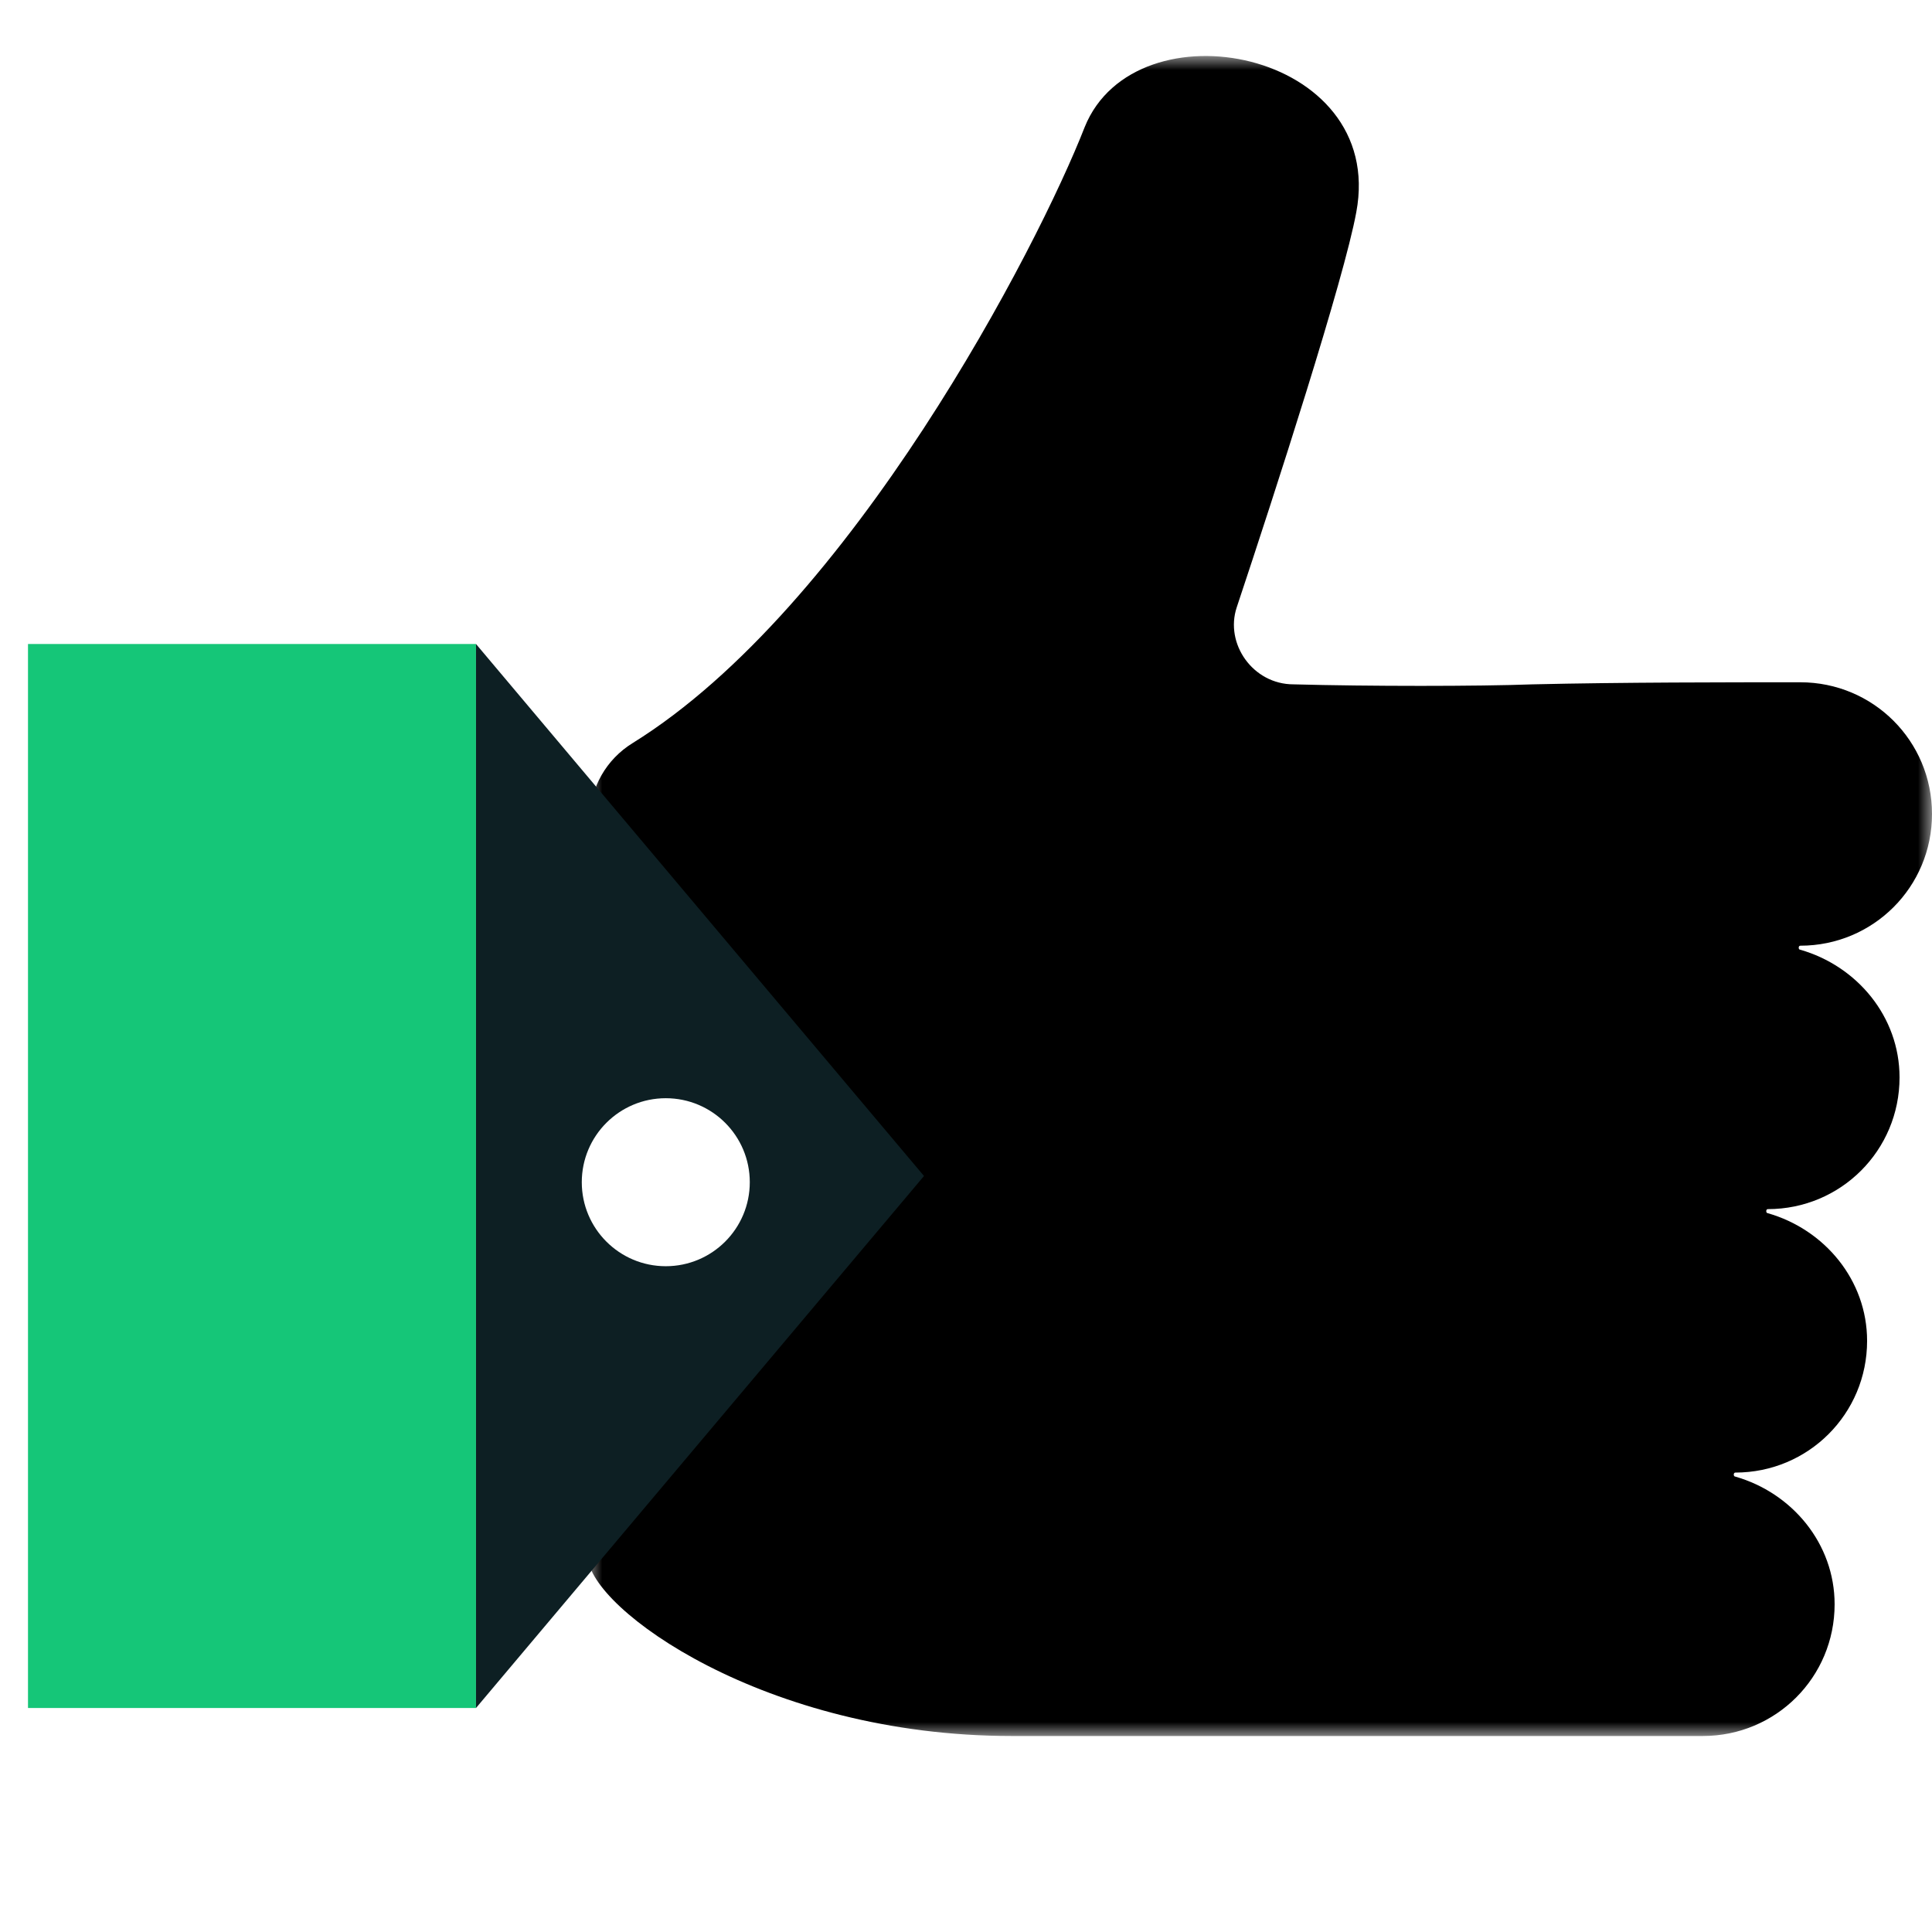 <?xml version="1.0" encoding="UTF-8"?>
<svg width="69px" height="69px" viewBox="0 0 69 69" version="1.1" xmlns="http://www.w3.org/2000/svg" xmlns:xlink="http://www.w3.org/1999/xlink">
    <title>Icon - Pos: Thumbs up</title>
    <defs>
        <filter id="filter-1">
            <feColorMatrix in="SourceGraphic" type="matrix" values="0 0 0 0 0.69 0 0 0 0 0.749 0 0 0 0 0.761 0 0 0 1 0"></feColorMatrix>
        </filter>
        <polygon id="path-2" points="0 0 48 0 48 60 0 60"></polygon>
    </defs>
    <g id="Icon---Pos:-Thumbs-up" stroke="none" stroke-width="1" fill="none" fill-rule="evenodd">
        <g filter="url(#filter-1)" id="Group-3">
            <g transform="translate(21, 2)">
                <mask id="mask-3" fill="white">
                    <use xlink:href="#path-2"></use>
                </mask>
                <g id="Clip-2"></g>
                <path d="M15.132,60 L39.816,60 C42.424,60 44.522,57.903 44.522,55.296 C44.522,53.125 43,51.315 40.976,50.736 C40.902,50.736 40.902,50.592 40.976,50.592 C43.583,50.592 45.682,48.494 45.682,45.888 C45.682,43.716 44.16,41.907 42.135,41.328 C42.062,41.328 42.062,41.183 42.135,41.183 C44.743,41.183 46.841,39.086 46.841,36.479 C46.841,34.308 45.32,32.499 43.295,31.919 C43.221,31.919 43.221,31.775 43.295,31.775 C45.902,31.775 48,29.678 48,27.071 C48,24.464 45.902,22.367 43.295,22.367 C40.687,22.367 36.924,22.367 33.74,22.441 C31.786,22.514 27.874,22.514 25.197,22.441 C23.749,22.441 22.736,20.993 23.169,19.69 C24.543,15.566 27.003,7.967 27.439,5.578 C28.524,-0.212 19.549,-1.948 17.739,2.539 C16.074,6.807 9.414,19.69 1.595,24.538 C0.654,25.117 0.074,26.13 0.074,27.215 L0,53.631 C0.074,55.44 6.298,60 15.132,60 Z" id="Fill-1" fill="#000000" mask="url(#mask-3)"></path>
            </g>
        </g>
        <rect id="Rectangle" fill="#15C678" x="1" y="23" width="16" height="38"></rect>
        <polygon id="Triangle" fill="#0D1F23" transform="translate(25, 42) rotate(-270) translate(-25, -42) " points="25 34 44 50 6 50"></polygon>
        <circle id="Oval" fill="#FFFFFF" transform="translate(23.778, 42.222) rotate(-270) translate(-23.778, -42.222) " cx="23.778" cy="42.222" r="3"></circle>
    </g>
</svg>